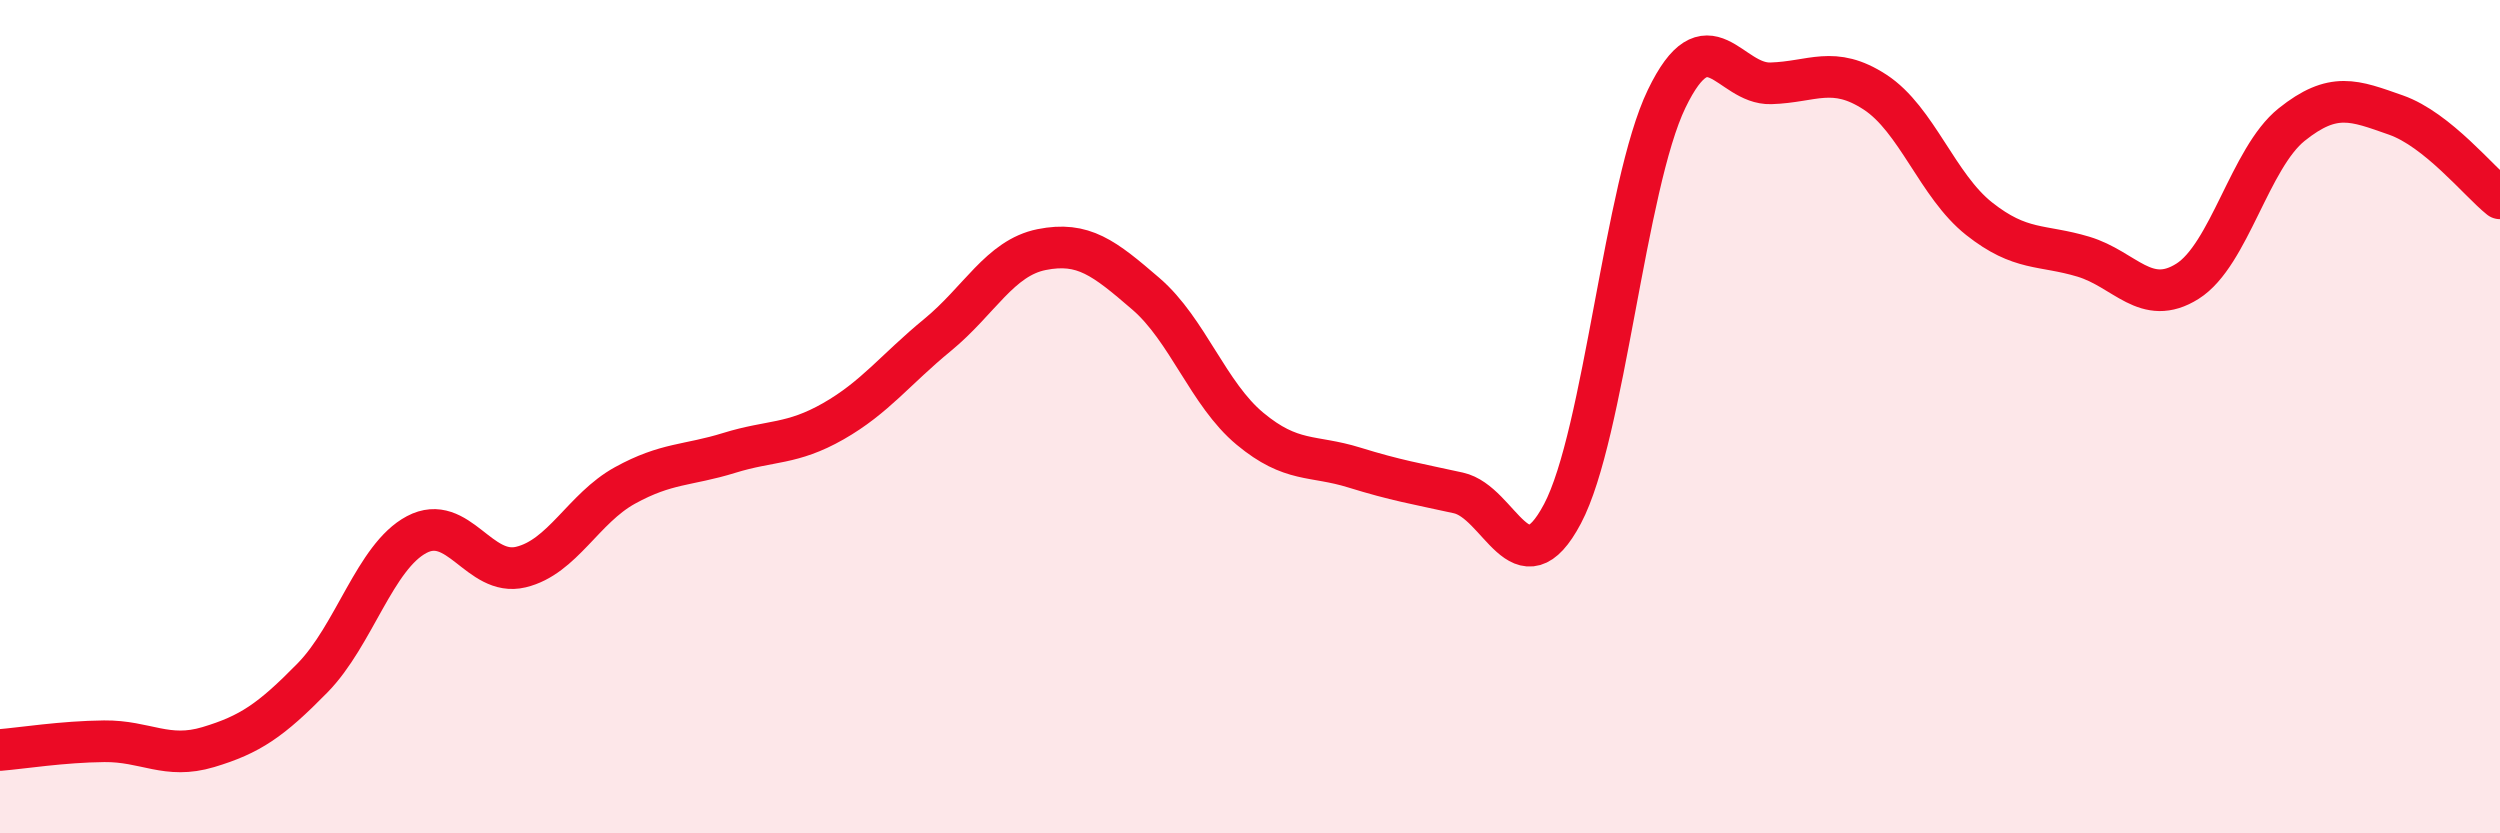 
    <svg width="60" height="20" viewBox="0 0 60 20" xmlns="http://www.w3.org/2000/svg">
      <path
        d="M 0,18 C 0.5,17.96 1.5,17.8 2.5,17.79 C 3.5,17.78 4,18.23 5,17.93 C 6,17.63 6.5,17.29 7.5,16.27 C 8.5,15.25 9,13.36 10,12.83 C 11,12.3 11.5,13.85 12.5,13.61 C 13.5,13.37 14,12.2 15,11.65 C 16,11.1 16.5,11.18 17.5,10.87 C 18.5,10.56 19,10.68 20,10.11 C 21,9.54 21.5,8.86 22.5,8.04 C 23.5,7.22 24,6.19 25,5.99 C 26,5.79 26.5,6.19 27.5,7.05 C 28.5,7.91 29,9.46 30,10.29 C 31,11.12 31.5,10.91 32.5,11.22 C 33.5,11.53 34,11.61 35,11.83 C 36,12.05 36.5,14.22 37.5,12.33 C 38.5,10.44 39,4.44 40,2.37 C 41,0.3 41.5,2.03 42.5,2 C 43.5,1.97 44,1.56 45,2.21 C 46,2.86 46.5,4.46 47.5,5.25 C 48.5,6.04 49,5.86 50,6.16 C 51,6.46 51.5,7.38 52.5,6.75 C 53.5,6.12 54,3.79 55,2.99 C 56,2.19 56.5,2.41 57.5,2.76 C 58.5,3.11 59.5,4.36 60,4.76L60 20L0 20Z"
        fill="#EB0A25"
        opacity="0.1"
        stroke-linecap="round"
        stroke-linejoin="round"
      />
      <path
        d="M 0,18 C 0.5,17.96 1.5,17.8 2.5,17.79 C 3.5,17.78 4,18.23 5,17.93 C 6,17.63 6.5,17.29 7.5,16.27 C 8.5,15.25 9,13.36 10,12.83 C 11,12.3 11.5,13.85 12.5,13.61 C 13.5,13.37 14,12.2 15,11.65 C 16,11.1 16.5,11.18 17.5,10.87 C 18.5,10.56 19,10.68 20,10.11 C 21,9.54 21.5,8.86 22.5,8.04 C 23.5,7.22 24,6.19 25,5.99 C 26,5.79 26.5,6.19 27.5,7.05 C 28.5,7.91 29,9.46 30,10.29 C 31,11.12 31.5,10.91 32.5,11.22 C 33.5,11.53 34,11.61 35,11.83 C 36,12.05 36.5,14.22 37.5,12.33 C 38.5,10.44 39,4.44 40,2.37 C 41,0.3 41.5,2.03 42.5,2 C 43.5,1.97 44,1.56 45,2.21 C 46,2.86 46.5,4.46 47.5,5.25 C 48.5,6.04 49,5.86 50,6.16 C 51,6.46 51.5,7.38 52.5,6.75 C 53.5,6.12 54,3.79 55,2.99 C 56,2.19 56.5,2.41 57.5,2.76 C 58.5,3.11 59.5,4.36 60,4.76"
        stroke="#EB0A25"
        stroke-width="1"
        fill="none"
        stroke-linecap="round"
        stroke-linejoin="round"
      />
    </svg>
  